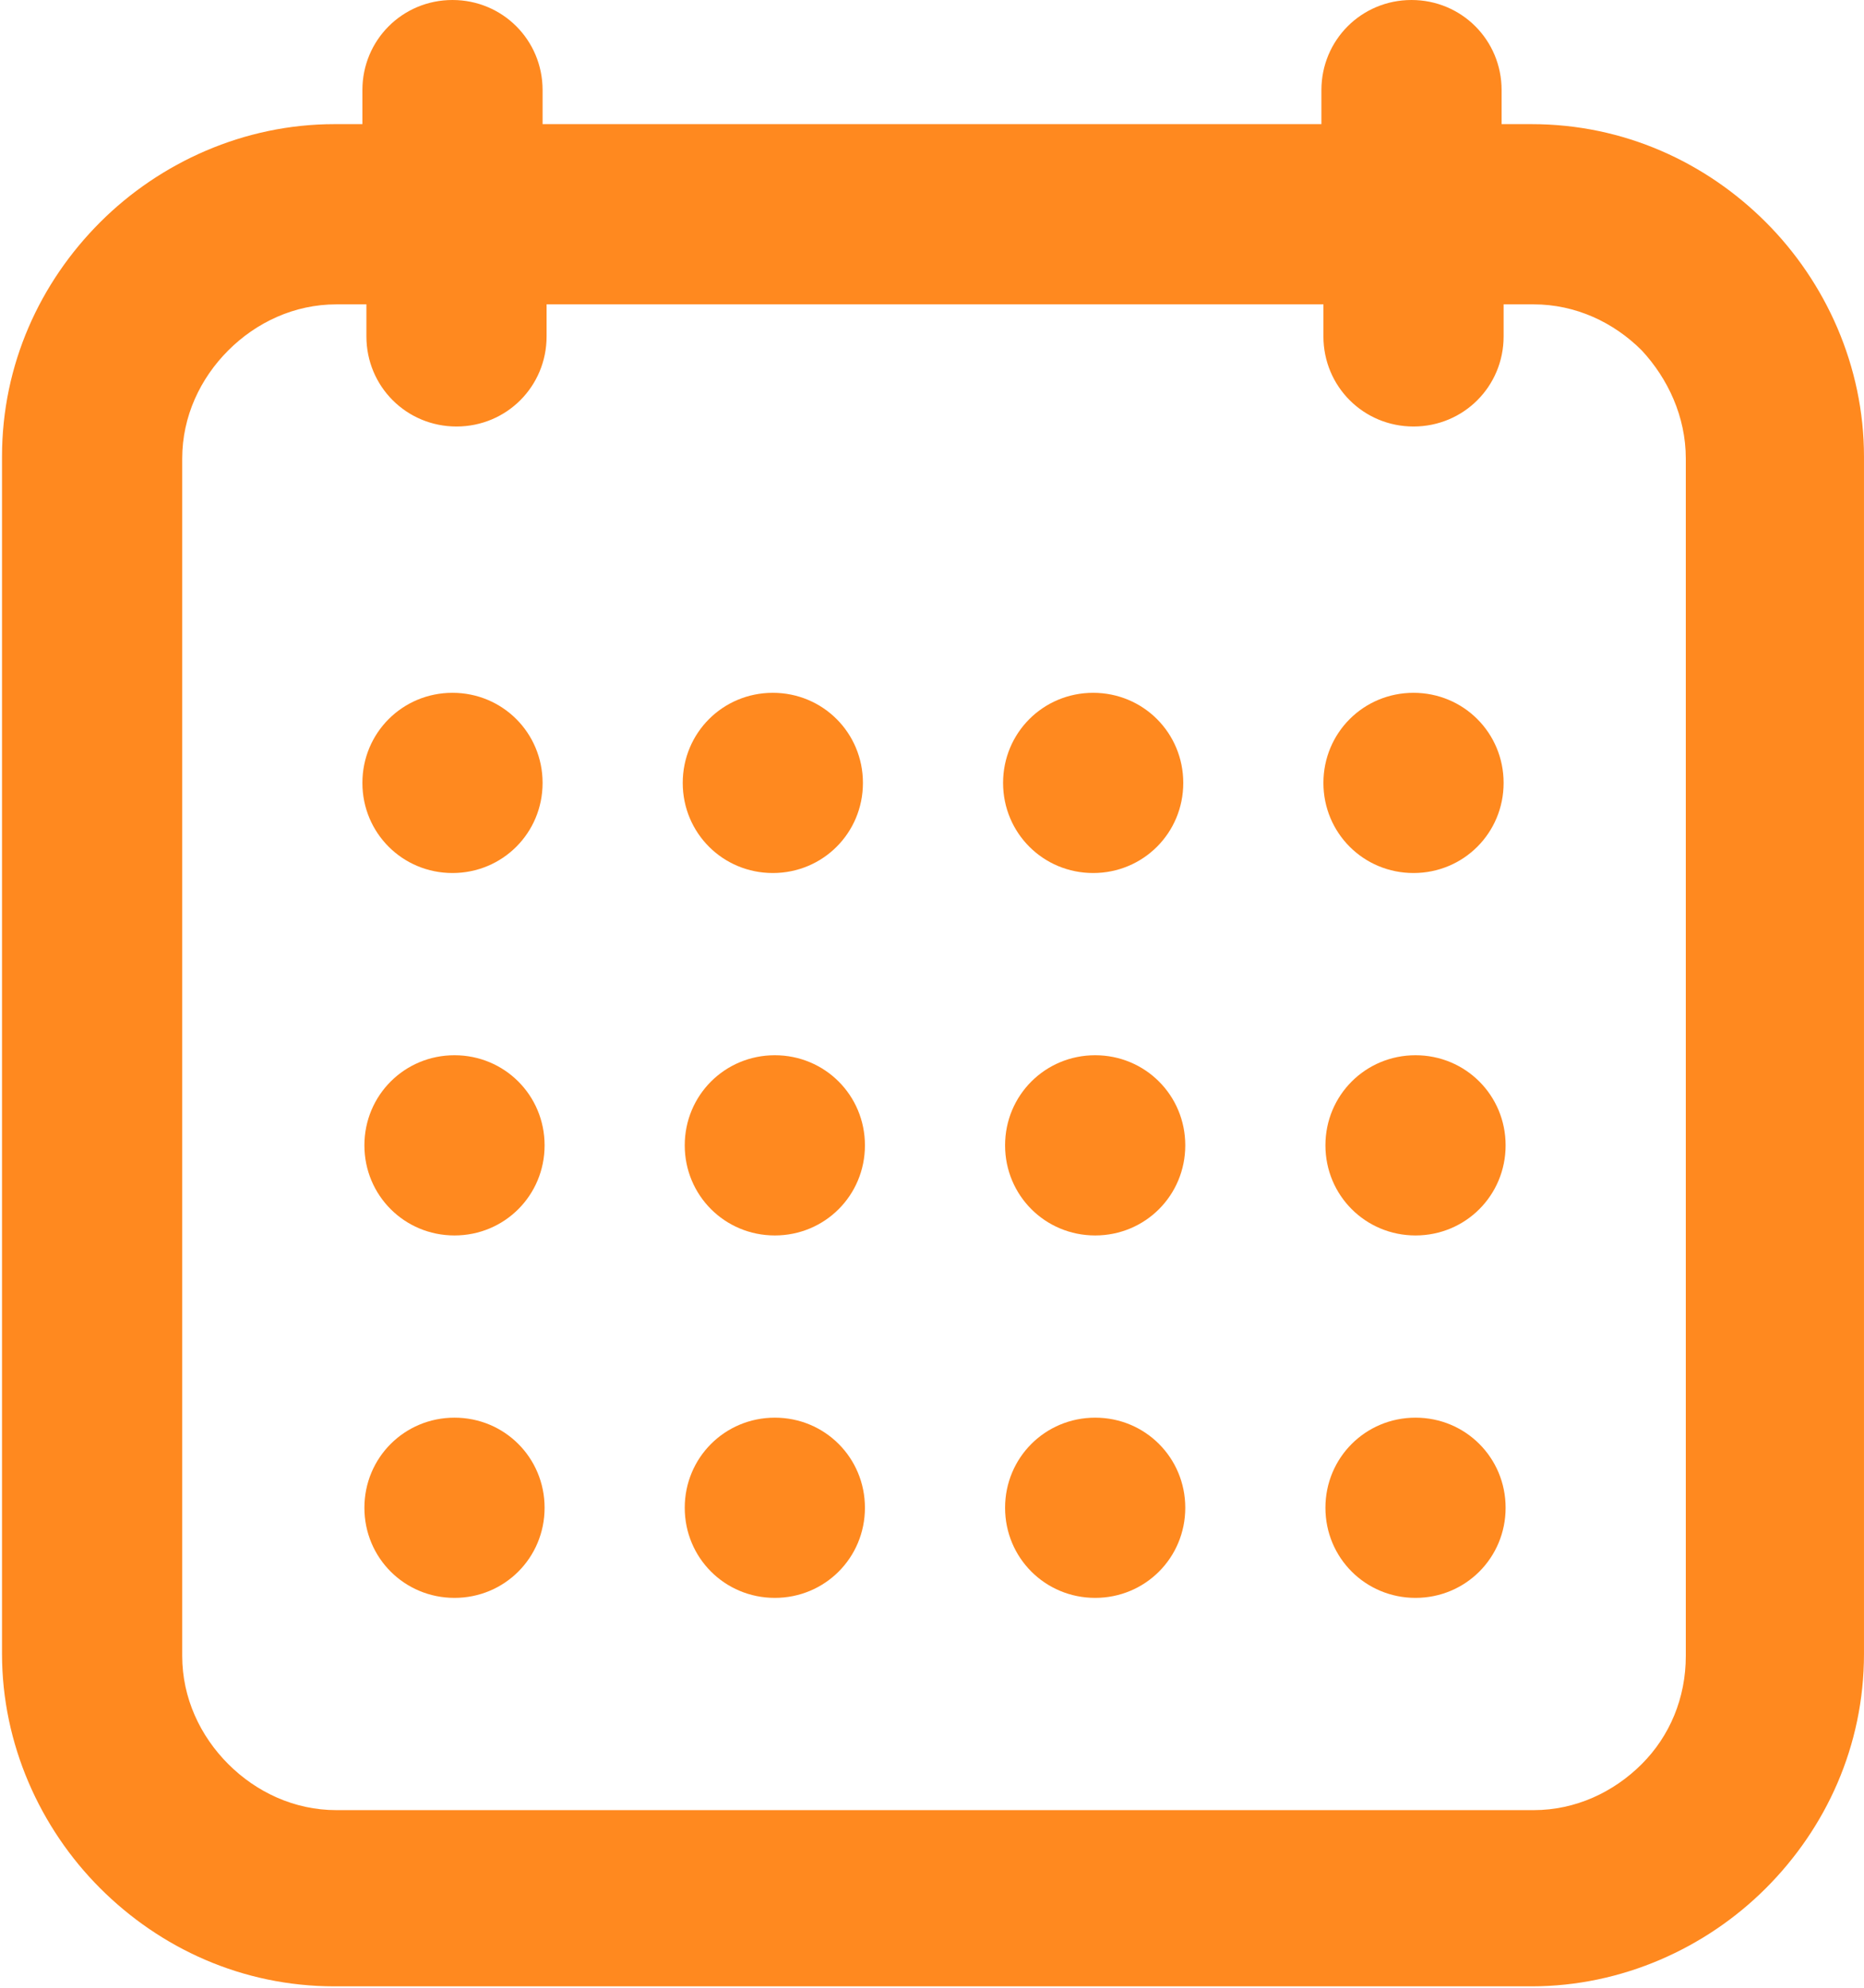 <?xml version="1.0" encoding="UTF-8"?> <svg xmlns="http://www.w3.org/2000/svg" xmlns:xlink="http://www.w3.org/1999/xlink" xmlns:xodm="http://www.corel.com/coreldraw/odm/2003" xml:space="preserve" width="17.663mm" height="18.839mm" version="1.1" style="shape-rendering:geometricPrecision; text-rendering:geometricPrecision; image-rendering:optimizeQuality; fill-rule:evenodd; clip-rule:evenodd" viewBox="0 0 9.31 9.93"> <defs> <style type="text/css"> .fil0 {fill:#FF891F;fill-rule:nonzero} </style> </defs> <g id="Слой_x0020_1">  <path class="fil0" d="M1.66 0.62l0.15 0 0 -0.17c0,-0.25 0.2,-0.45 0.45,-0.45 0.25,0 0.45,0.2 0.45,0.45l0 0.17 3.89 0 0 -0.17c0,-0.25 0.2,-0.45 0.45,-0.45 0.25,0 0.45,0.2 0.45,0.45l0 0.17 0.15 0c0.46,0 0.87,0.19 1.17,0.49l-0 0c0.3,0.3 0.49,0.72 0.49,1.17l0 5.98c0,0.46 -0.19,0.87 -0.49,1.17l0 0c-0.3,0.3 -0.72,0.49 -1.17,0.49l-5.98 0c-0.46,0 -0.87,-0.19 -1.17,-0.49 -0.3,-0.3 -0.49,-0.72 -0.49,-1.17l0 -5.98c0,-0.46 0.19,-0.87 0.49,-1.17 0.3,-0.3 0.72,-0.49 1.17,-0.49zm0.6 2.84c0.25,0 0.45,0.2 0.45,0.45 0,0.25 -0.2,0.45 -0.45,0.45 -0.25,0 -0.45,-0.2 -0.45,-0.45 0,-0.25 0.2,-0.45 0.45,-0.45zm1.6 0c0.25,0 0.45,0.2 0.45,0.45 0,0.25 -0.2,0.45 -0.45,0.45 -0.25,0 -0.45,-0.2 -0.45,-0.45 0,-0.25 0.2,-0.45 0.45,-0.45zm1.6 0c0.25,0 0.45,0.2 0.45,0.45 0,0.25 -0.2,0.45 -0.45,0.45 -0.25,0 -0.45,-0.2 -0.45,-0.45 0,-0.25 0.2,-0.45 0.45,-0.45zm1.6 0c0.25,0 0.45,0.2 0.45,0.45 0,0.25 -0.2,0.45 -0.45,0.45 -0.25,0 -0.45,-0.2 -0.45,-0.45 0,-0.25 0.2,-0.45 0.45,-0.45zm-4.79 1.81c0.25,0 0.45,0.2 0.45,0.45 0,0.25 -0.2,0.45 -0.45,0.45 -0.25,0 -0.45,-0.2 -0.45,-0.45 0,-0.25 0.2,-0.45 0.45,-0.45zm0 1.81c0.25,0 0.45,0.2 0.45,0.45 0,0.25 -0.2,0.45 -0.45,0.45 -0.25,0 -0.45,-0.2 -0.45,-0.45 0,-0.25 0.2,-0.45 0.45,-0.45zm1.6 -1.81c0.25,0 0.45,0.2 0.45,0.45 0,0.25 -0.2,0.45 -0.45,0.45 -0.25,0 -0.45,-0.2 -0.45,-0.45 0,-0.25 0.2,-0.45 0.45,-0.45zm0 1.81c0.25,0 0.45,0.2 0.45,0.45 0,0.25 -0.2,0.45 -0.45,0.45 -0.25,0 -0.45,-0.2 -0.45,-0.45 0,-0.25 0.2,-0.45 0.45,-0.45zm1.6 -1.81c0.25,0 0.45,0.2 0.45,0.45 0,0.25 -0.2,0.45 -0.45,0.45 -0.25,0 -0.45,-0.2 -0.45,-0.45 0,-0.25 0.2,-0.45 0.45,-0.45zm0 1.81c0.25,0 0.45,0.2 0.45,0.45 0,0.25 -0.2,0.45 -0.45,0.45 -0.25,0 -0.45,-0.2 -0.45,-0.45 0,-0.25 0.2,-0.45 0.45,-0.45zm1.6 -1.81c0.25,0 0.45,0.2 0.45,0.45 0,0.25 -0.2,0.45 -0.45,0.45 -0.25,0 -0.45,-0.2 -0.45,-0.45 0,-0.25 0.2,-0.45 0.45,-0.45zm0 1.81c0.25,0 0.45,0.2 0.45,0.45 0,0.25 -0.2,0.45 -0.45,0.45 -0.25,0 -0.45,-0.2 -0.45,-0.45 0,-0.25 0.2,-0.45 0.45,-0.45zm-4.34 -5.56l0 0.16c0,0.25 -0.2,0.45 -0.45,0.45 -0.25,0 -0.45,-0.2 -0.45,-0.45l0 -0.16 -0.15 0c-0.21,0 -0.4,0.09 -0.54,0.23 -0.14,0.14 -0.23,0.33 -0.23,0.54l0 5.98c0,0.21 0.09,0.4 0.23,0.54 0.14,0.14 0.33,0.23 0.54,0.23l5.98 0c0.21,0 0.4,-0.09 0.54,-0.23l0 0c0.14,-0.14 0.22,-0.33 0.22,-0.54l0 -5.98c0,-0.21 -0.09,-0.4 -0.22,-0.54l-0 0c-0.14,-0.14 -0.33,-0.23 -0.54,-0.23l-0.15 0 0 0.16c0,0.25 -0.2,0.45 -0.45,0.45 -0.25,0 -0.45,-0.2 -0.45,-0.45l0 -0.16 -3.89 0z"></path> </g> </svg> 